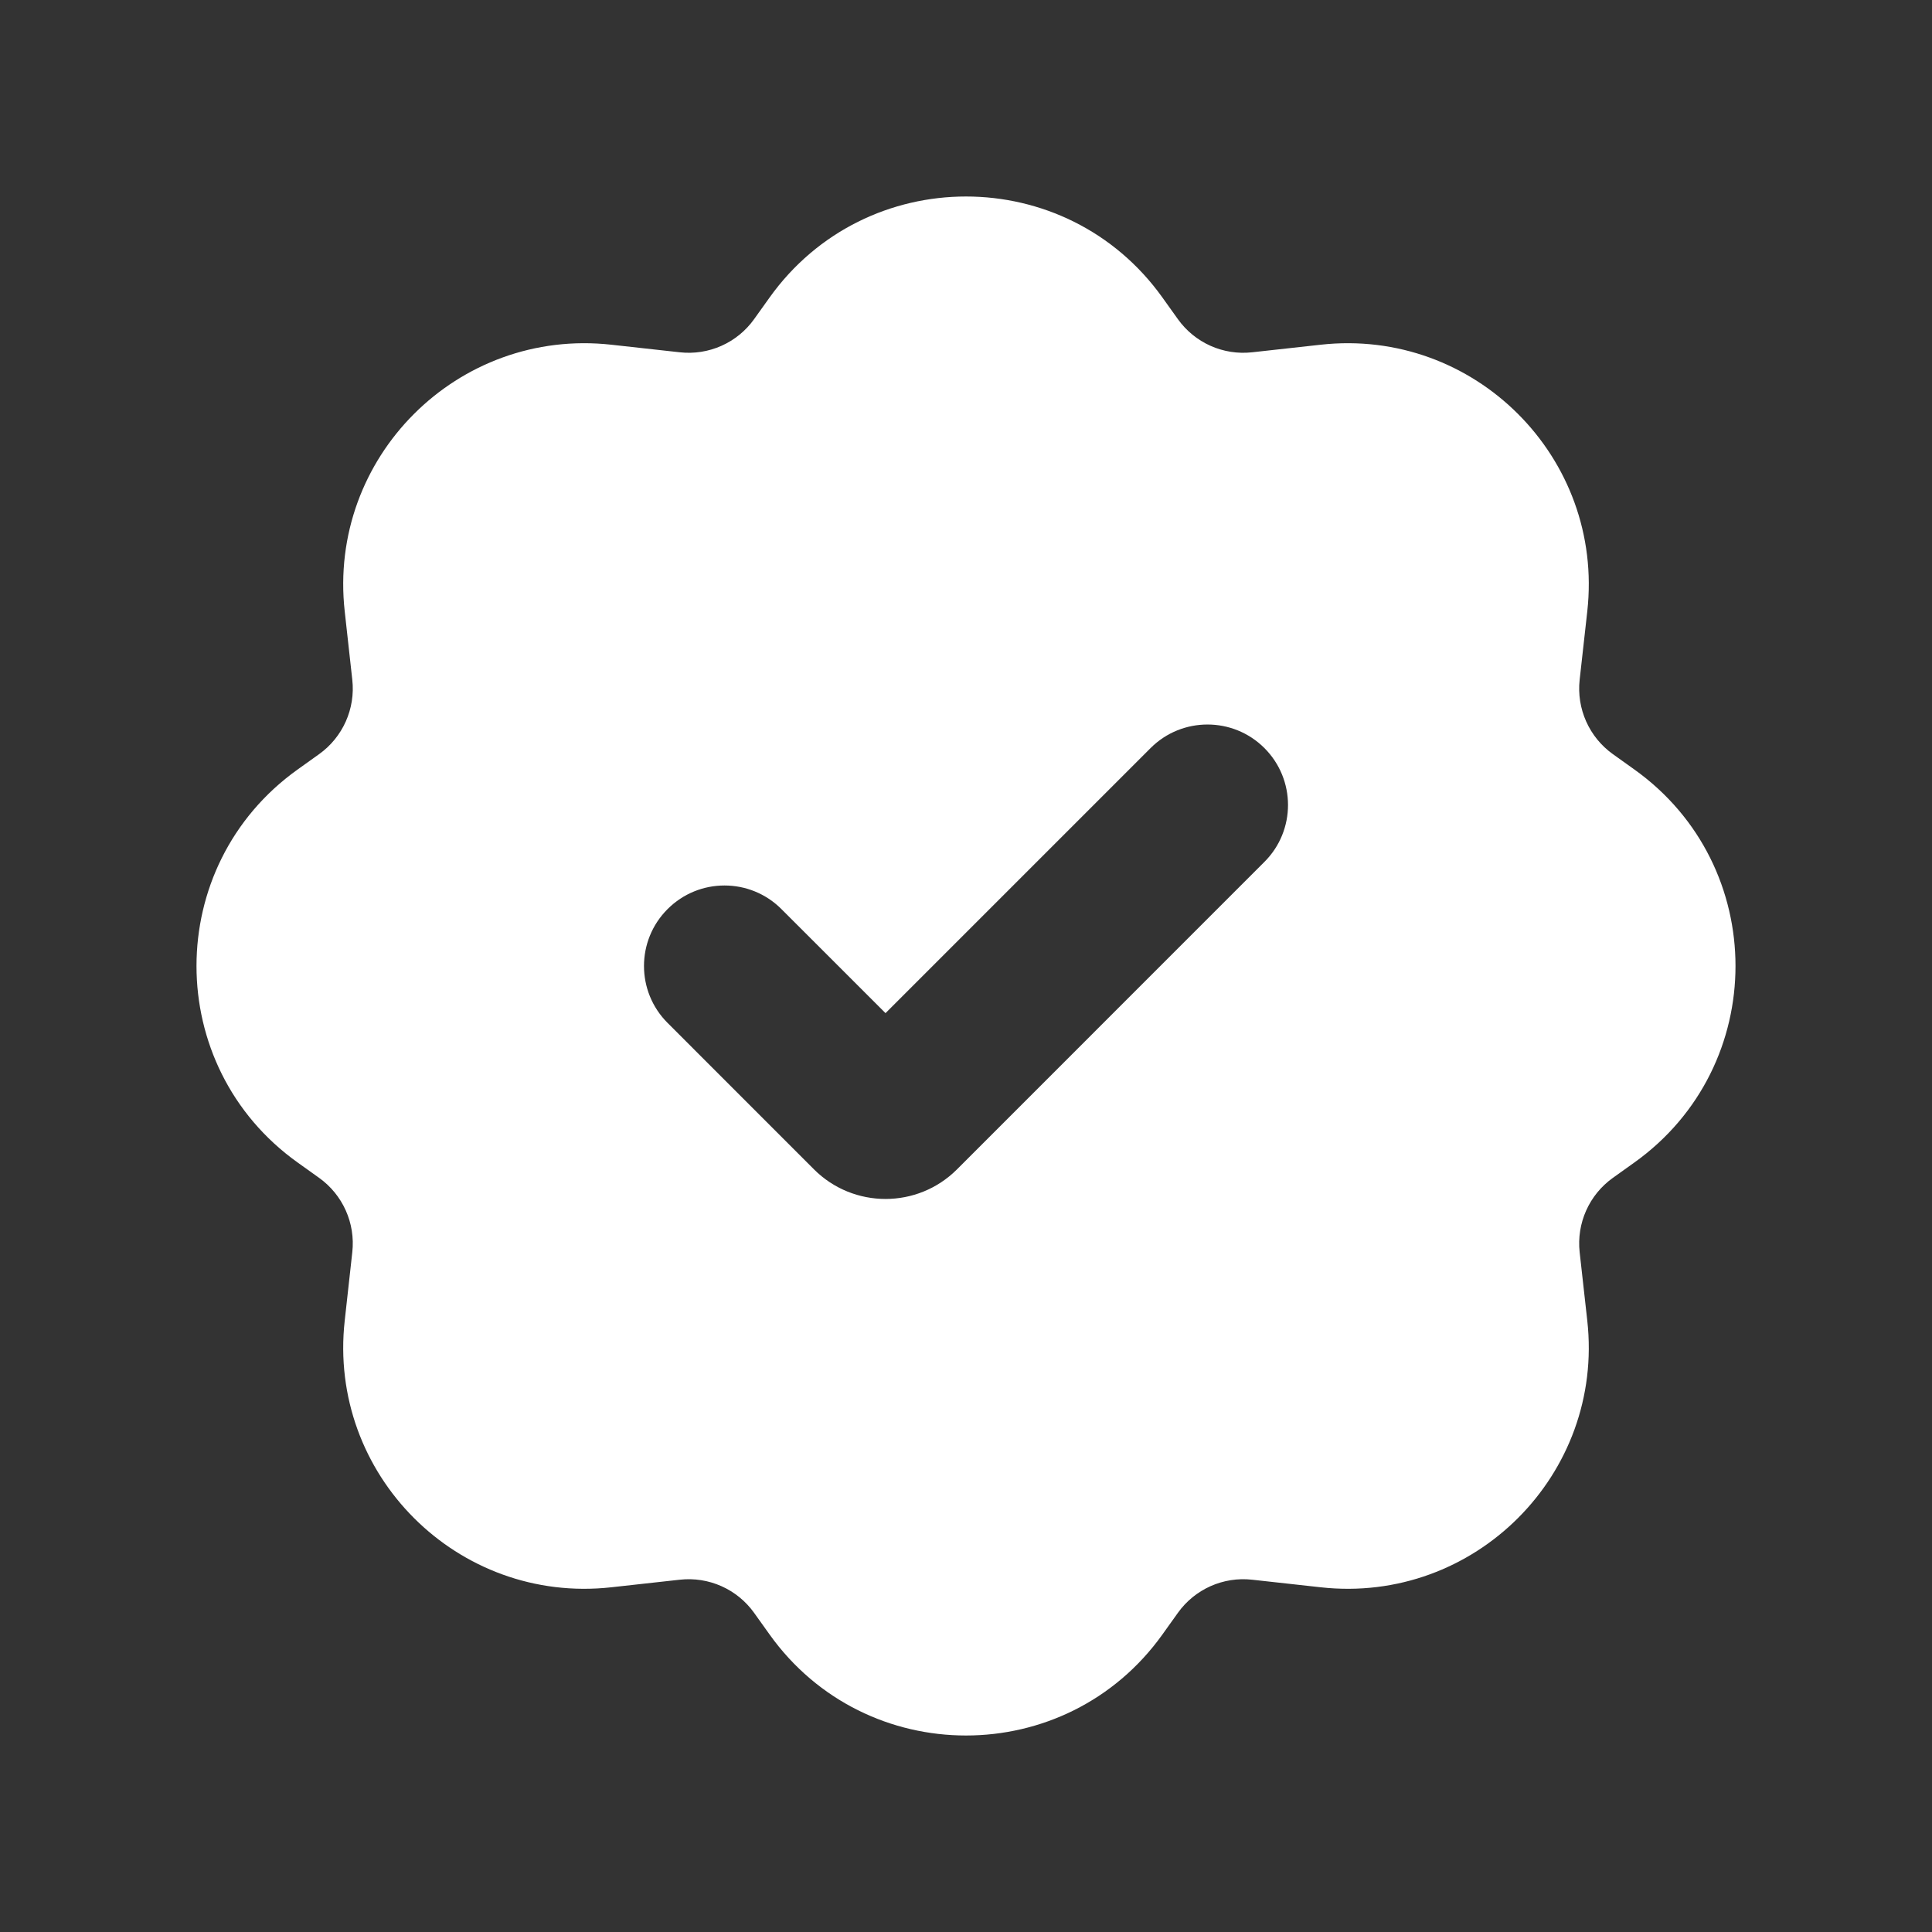 <?xml version="1.0" encoding="UTF-8"?> <svg xmlns="http://www.w3.org/2000/svg" width="35" height="35" viewBox="0 0 35 35" fill="none"><rect x="0" y="0" width="35" height="35" fill="#333333" stroke="none"/><path fill-rule="evenodd" clip-rule="evenodd" d="M13.94 5.392C15.685 2.949 19.315 2.949 21.06 5.392L21.338 5.781C21.645 6.211 22.16 6.441 22.685 6.382L23.924 6.245C26.71 5.935 29.065 8.29 28.755 11.076L28.617 12.314C28.559 12.839 28.789 13.355 29.219 13.662L29.608 13.94C32.051 15.685 32.051 19.315 29.608 21.06L29.219 21.338C28.789 21.645 28.559 22.16 28.617 22.686L28.755 23.924C29.065 26.71 26.71 29.065 23.924 28.755L22.685 28.618C22.16 28.559 21.645 28.789 21.338 29.219L21.06 29.608C19.315 32.051 15.685 32.051 13.94 29.608L13.662 29.219C13.355 28.789 12.839 28.559 12.314 28.618L11.076 28.755C8.29 29.065 5.935 26.71 6.245 23.924L6.382 22.686C6.441 22.16 6.21 21.645 5.781 21.338L5.392 21.06C2.949 19.315 2.949 15.685 5.392 13.94L5.781 13.662C6.21 13.355 6.441 12.839 6.382 12.314L6.245 11.076C5.935 8.29 8.29 5.935 11.076 6.245L12.314 6.382C12.839 6.441 13.355 6.211 13.662 5.781L13.94 5.392ZM22.906 13.552C23.476 14.122 23.476 15.045 22.906 15.614L17.337 21.184C16.622 21.899 15.462 21.899 14.746 21.184L12.094 18.531C11.524 17.962 11.524 17.038 12.094 16.469C12.663 15.899 13.587 15.899 14.156 16.469L16.042 18.354L20.844 13.552C21.413 12.983 22.337 12.983 22.906 13.552Z" fill="white"></path></svg> 